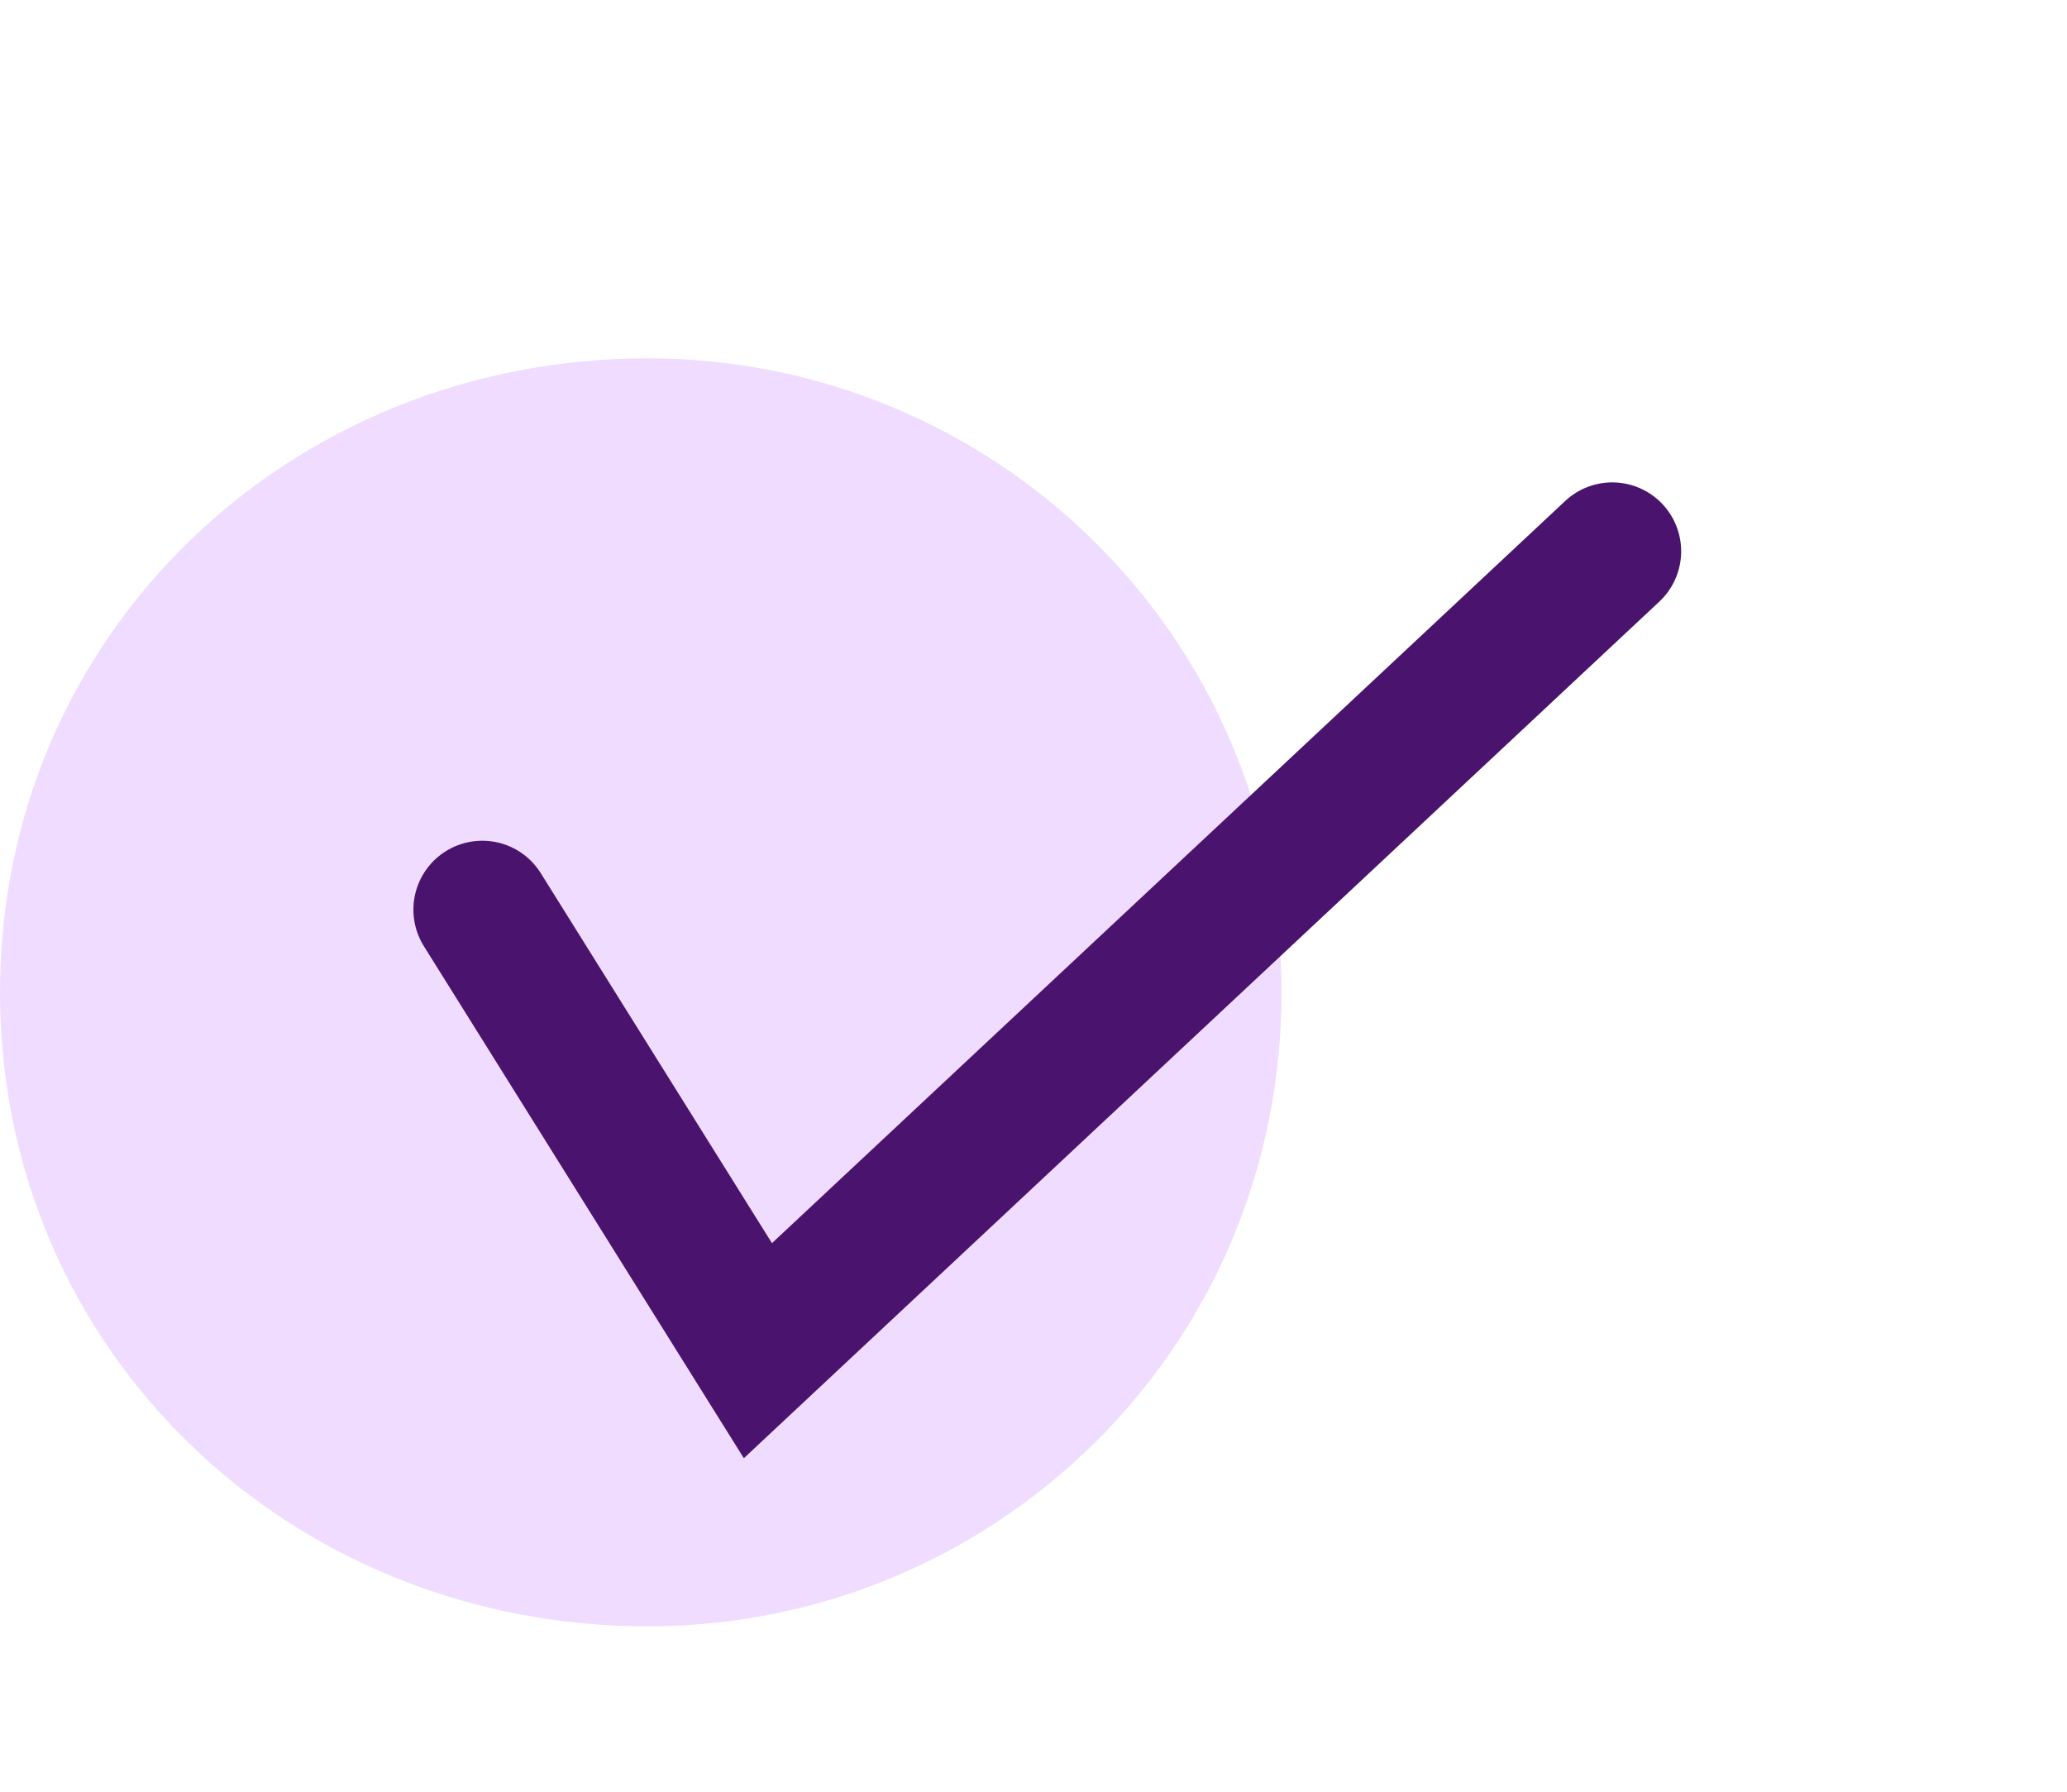 <svg version="1.2" xmlns="http://www.w3.org/2000/svg" viewBox="0 0 15 13" width="15" height="13">
	<title>&lt;Group&gt;</title>
	<style>
		.s0 { fill: #f0dcff } 
		.s1 { fill: none;stroke: #4a136d;stroke-linecap: round;stroke-miterlimit:10 } 
	</style>
	<g id="&lt;Group&gt;">
		<g id="&lt;Group&gt;">
			<path id="&lt;Path&gt;" class="s0" d="m9.3 7.2c0 2.6-2.1 4.6-4.6 4.6-2.6 0-4.7-2-4.7-4.6 0-2.6 2.1-4.6 4.7-4.6 2.5 0 4.6 2 4.6 4.6z"/>
		</g>
		<g id="&lt;Group&gt;">
			<path id="&lt;Path&gt;" fill-rule="evenodd" class="s1" d="m3.5 6.6l2 3.2 6.2-5.8"/>
		</g>
	</g>
</svg>